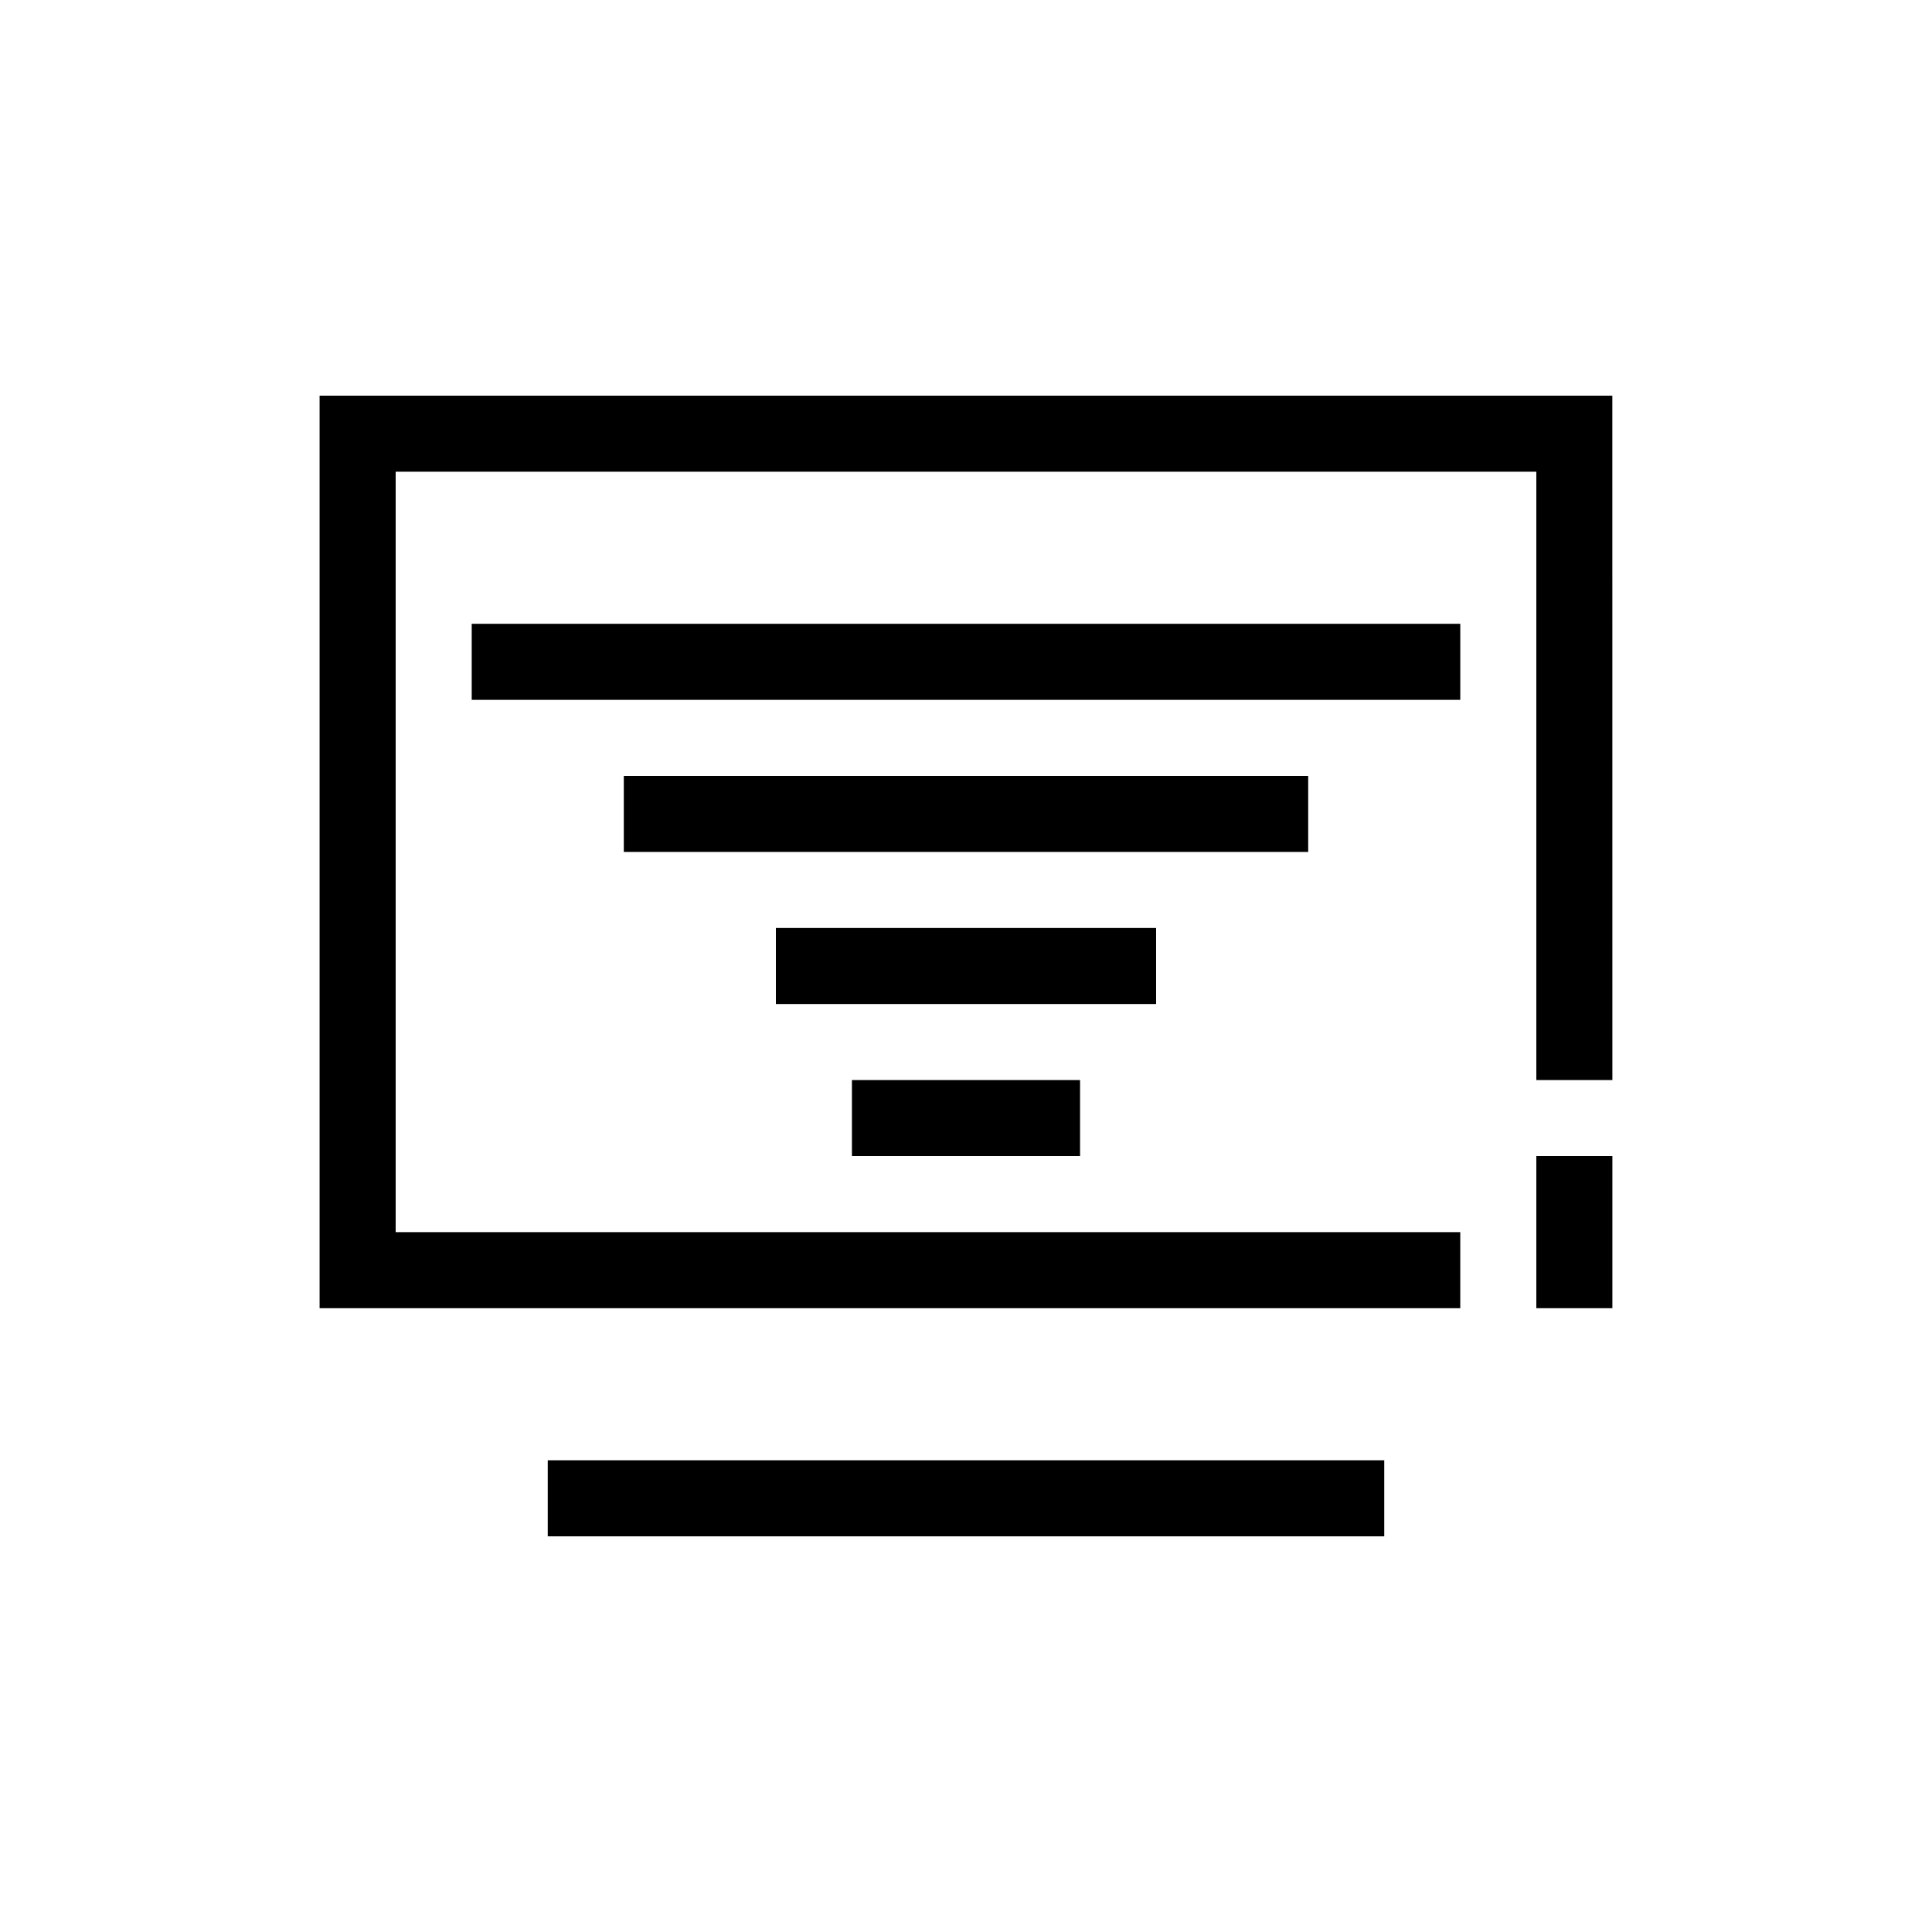 <?xml version="1.0" encoding="UTF-8"?>
<!-- Uploaded to: ICON Repo, www.svgrepo.com, Generator: ICON Repo Mixer Tools -->
<svg fill="#000000" width="800px" height="800px" version="1.1" viewBox="144 144 512 512" xmlns="http://www.w3.org/2000/svg">
 <path d="m510.84 530.99h-221.68v20.152h221.68zm60.457-100.76h-20.152v-161.22h-302.29v201.52h282.13v20.152h-302.29v-241.83h342.59zm0 20.152h-20.152v40.305h20.152zm-141.07-20.152h-60.457v20.152h60.457zm20.152-40.305h-100.76v20.152h100.76zm40.305-40.305h-181.37v20.152h181.37zm40.305-40.305h-261.98v20.152h261.98z" fill-rule="evenodd"/>
</svg>